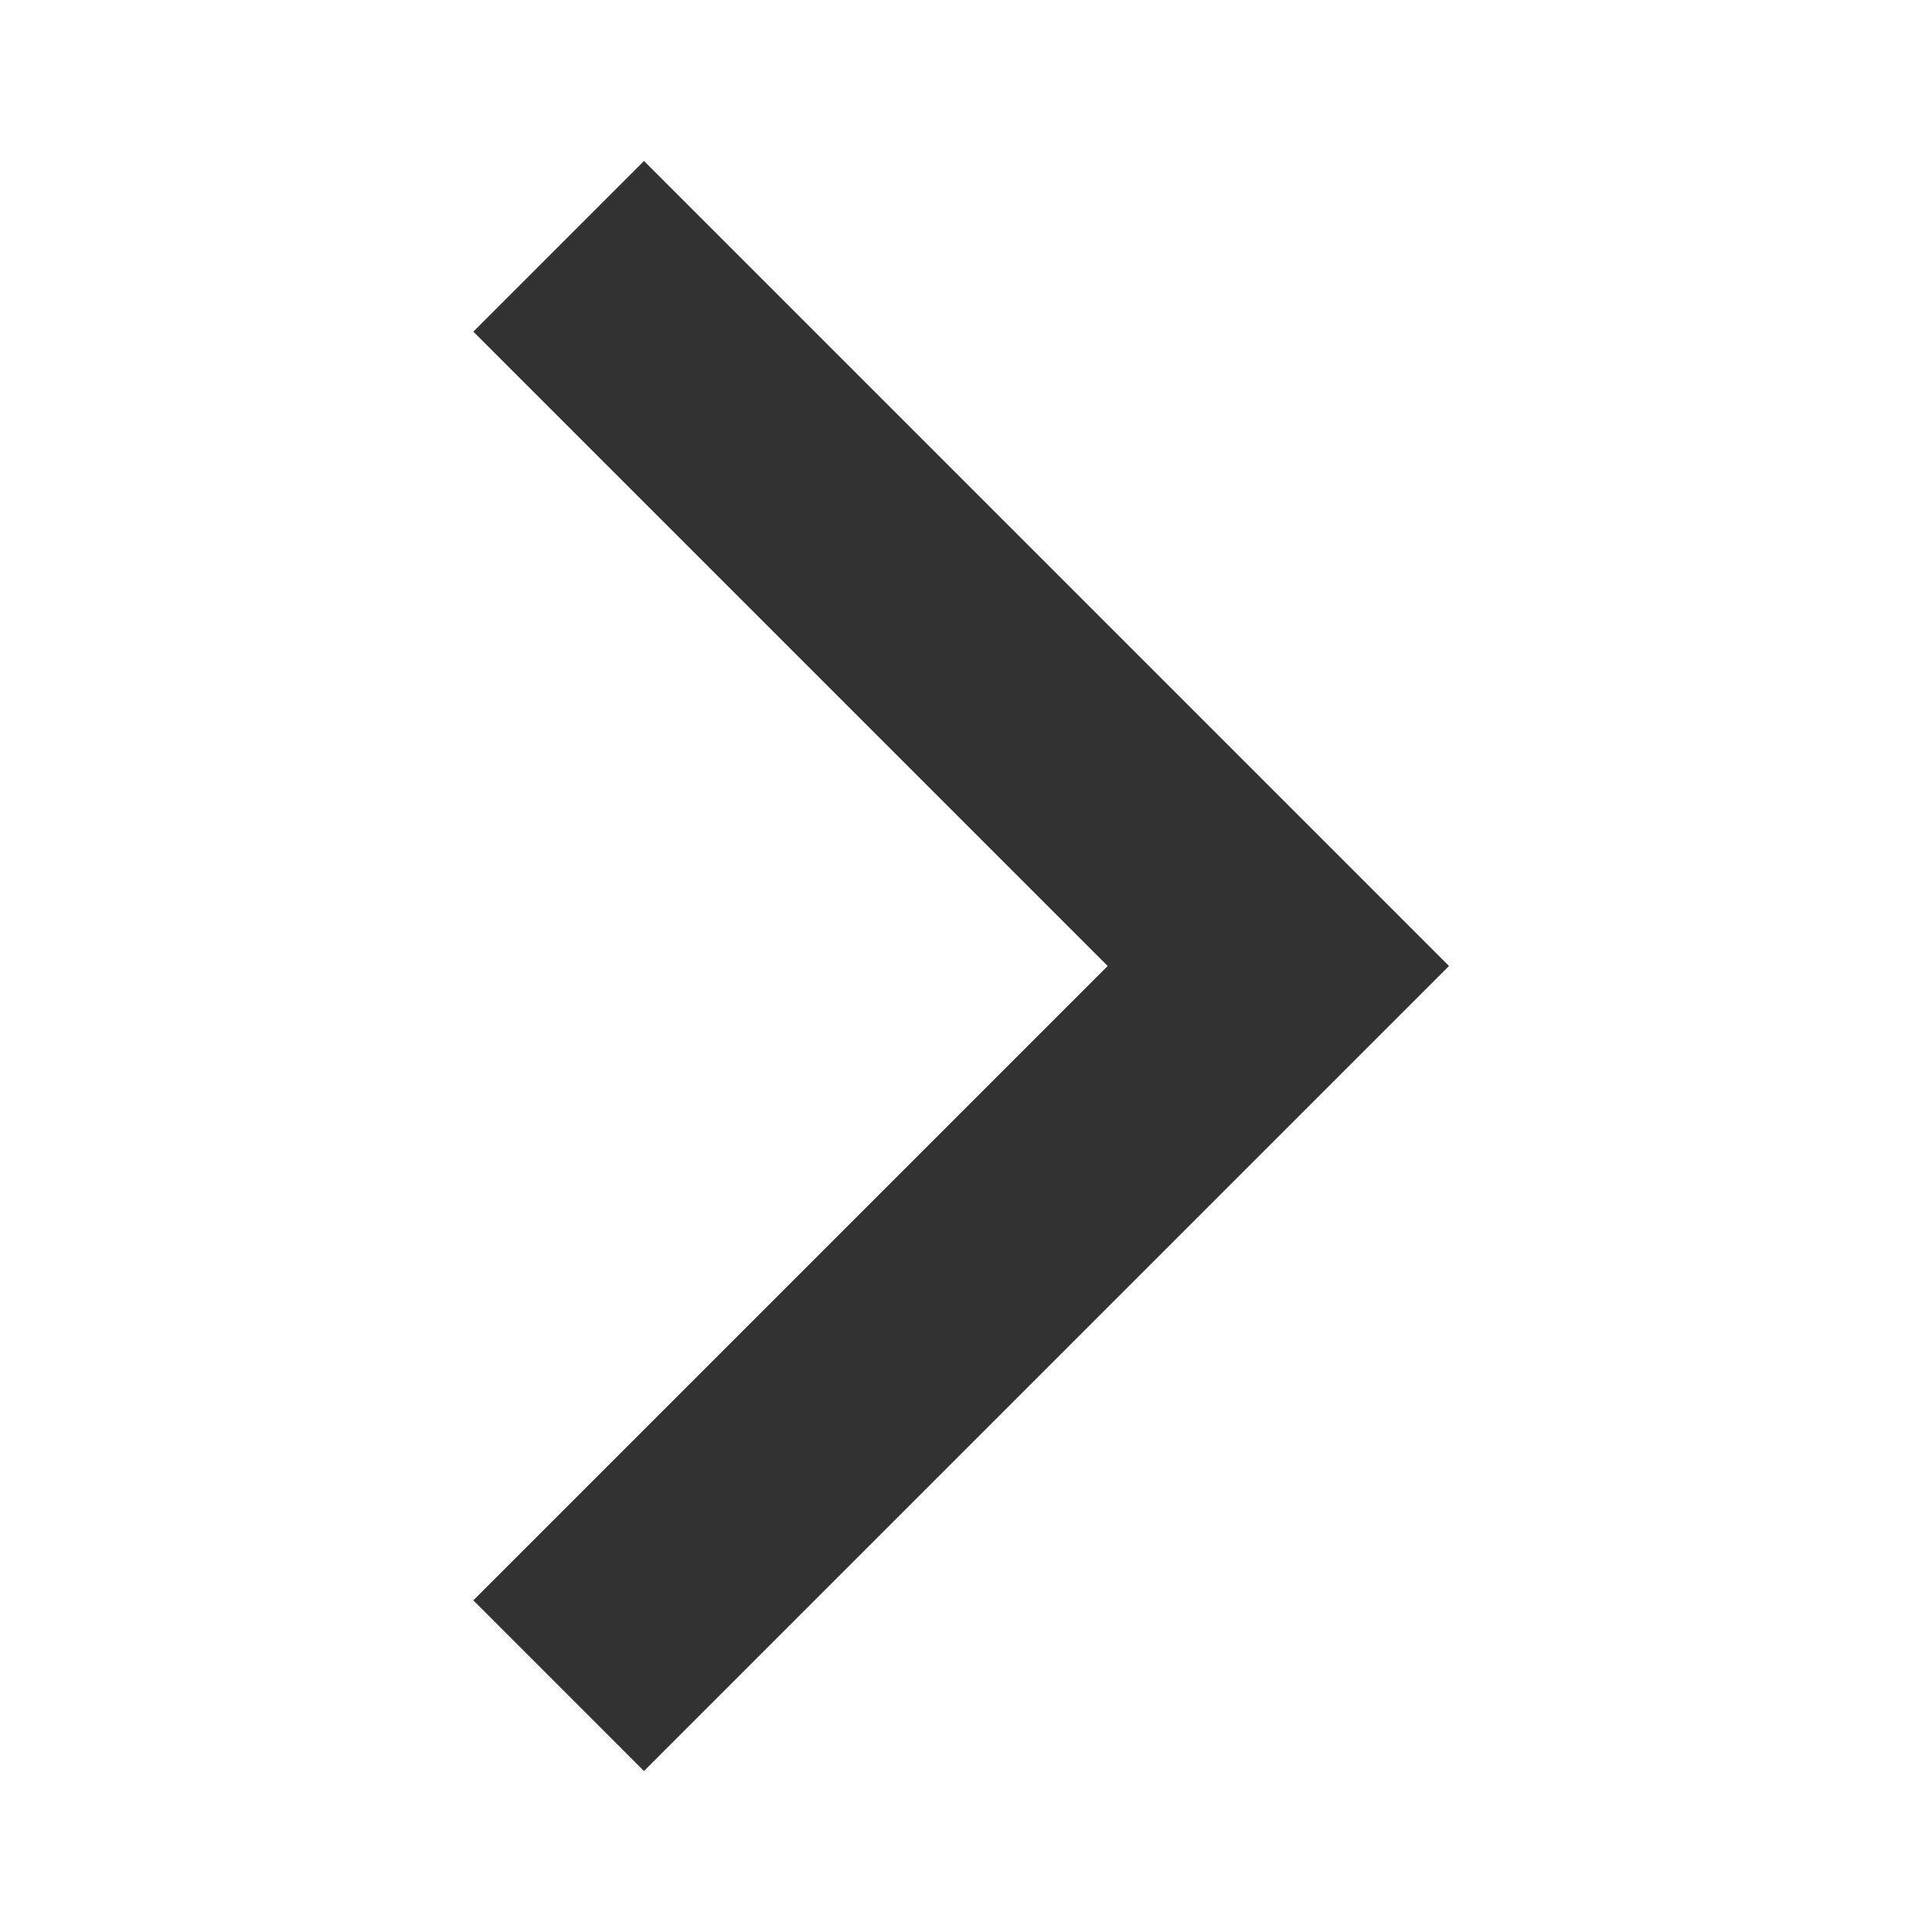 <svg width="24" height="24" viewBox="0 0 24 24" fill="none" xmlns="http://www.w3.org/2000/svg">
<g clip-path="url(#clip0_52_8623)">
<path d="M5.88 4.12L13.76 12L5.88 19.88L8 22L18 12L8 2L5.88 4.12Z" fill="#323232"/>
</g>
<defs>
<clipPath id="clip0_52_8623">
<rect width="24" height="24" fill="white"/>
</clipPath>
</defs>
</svg>
